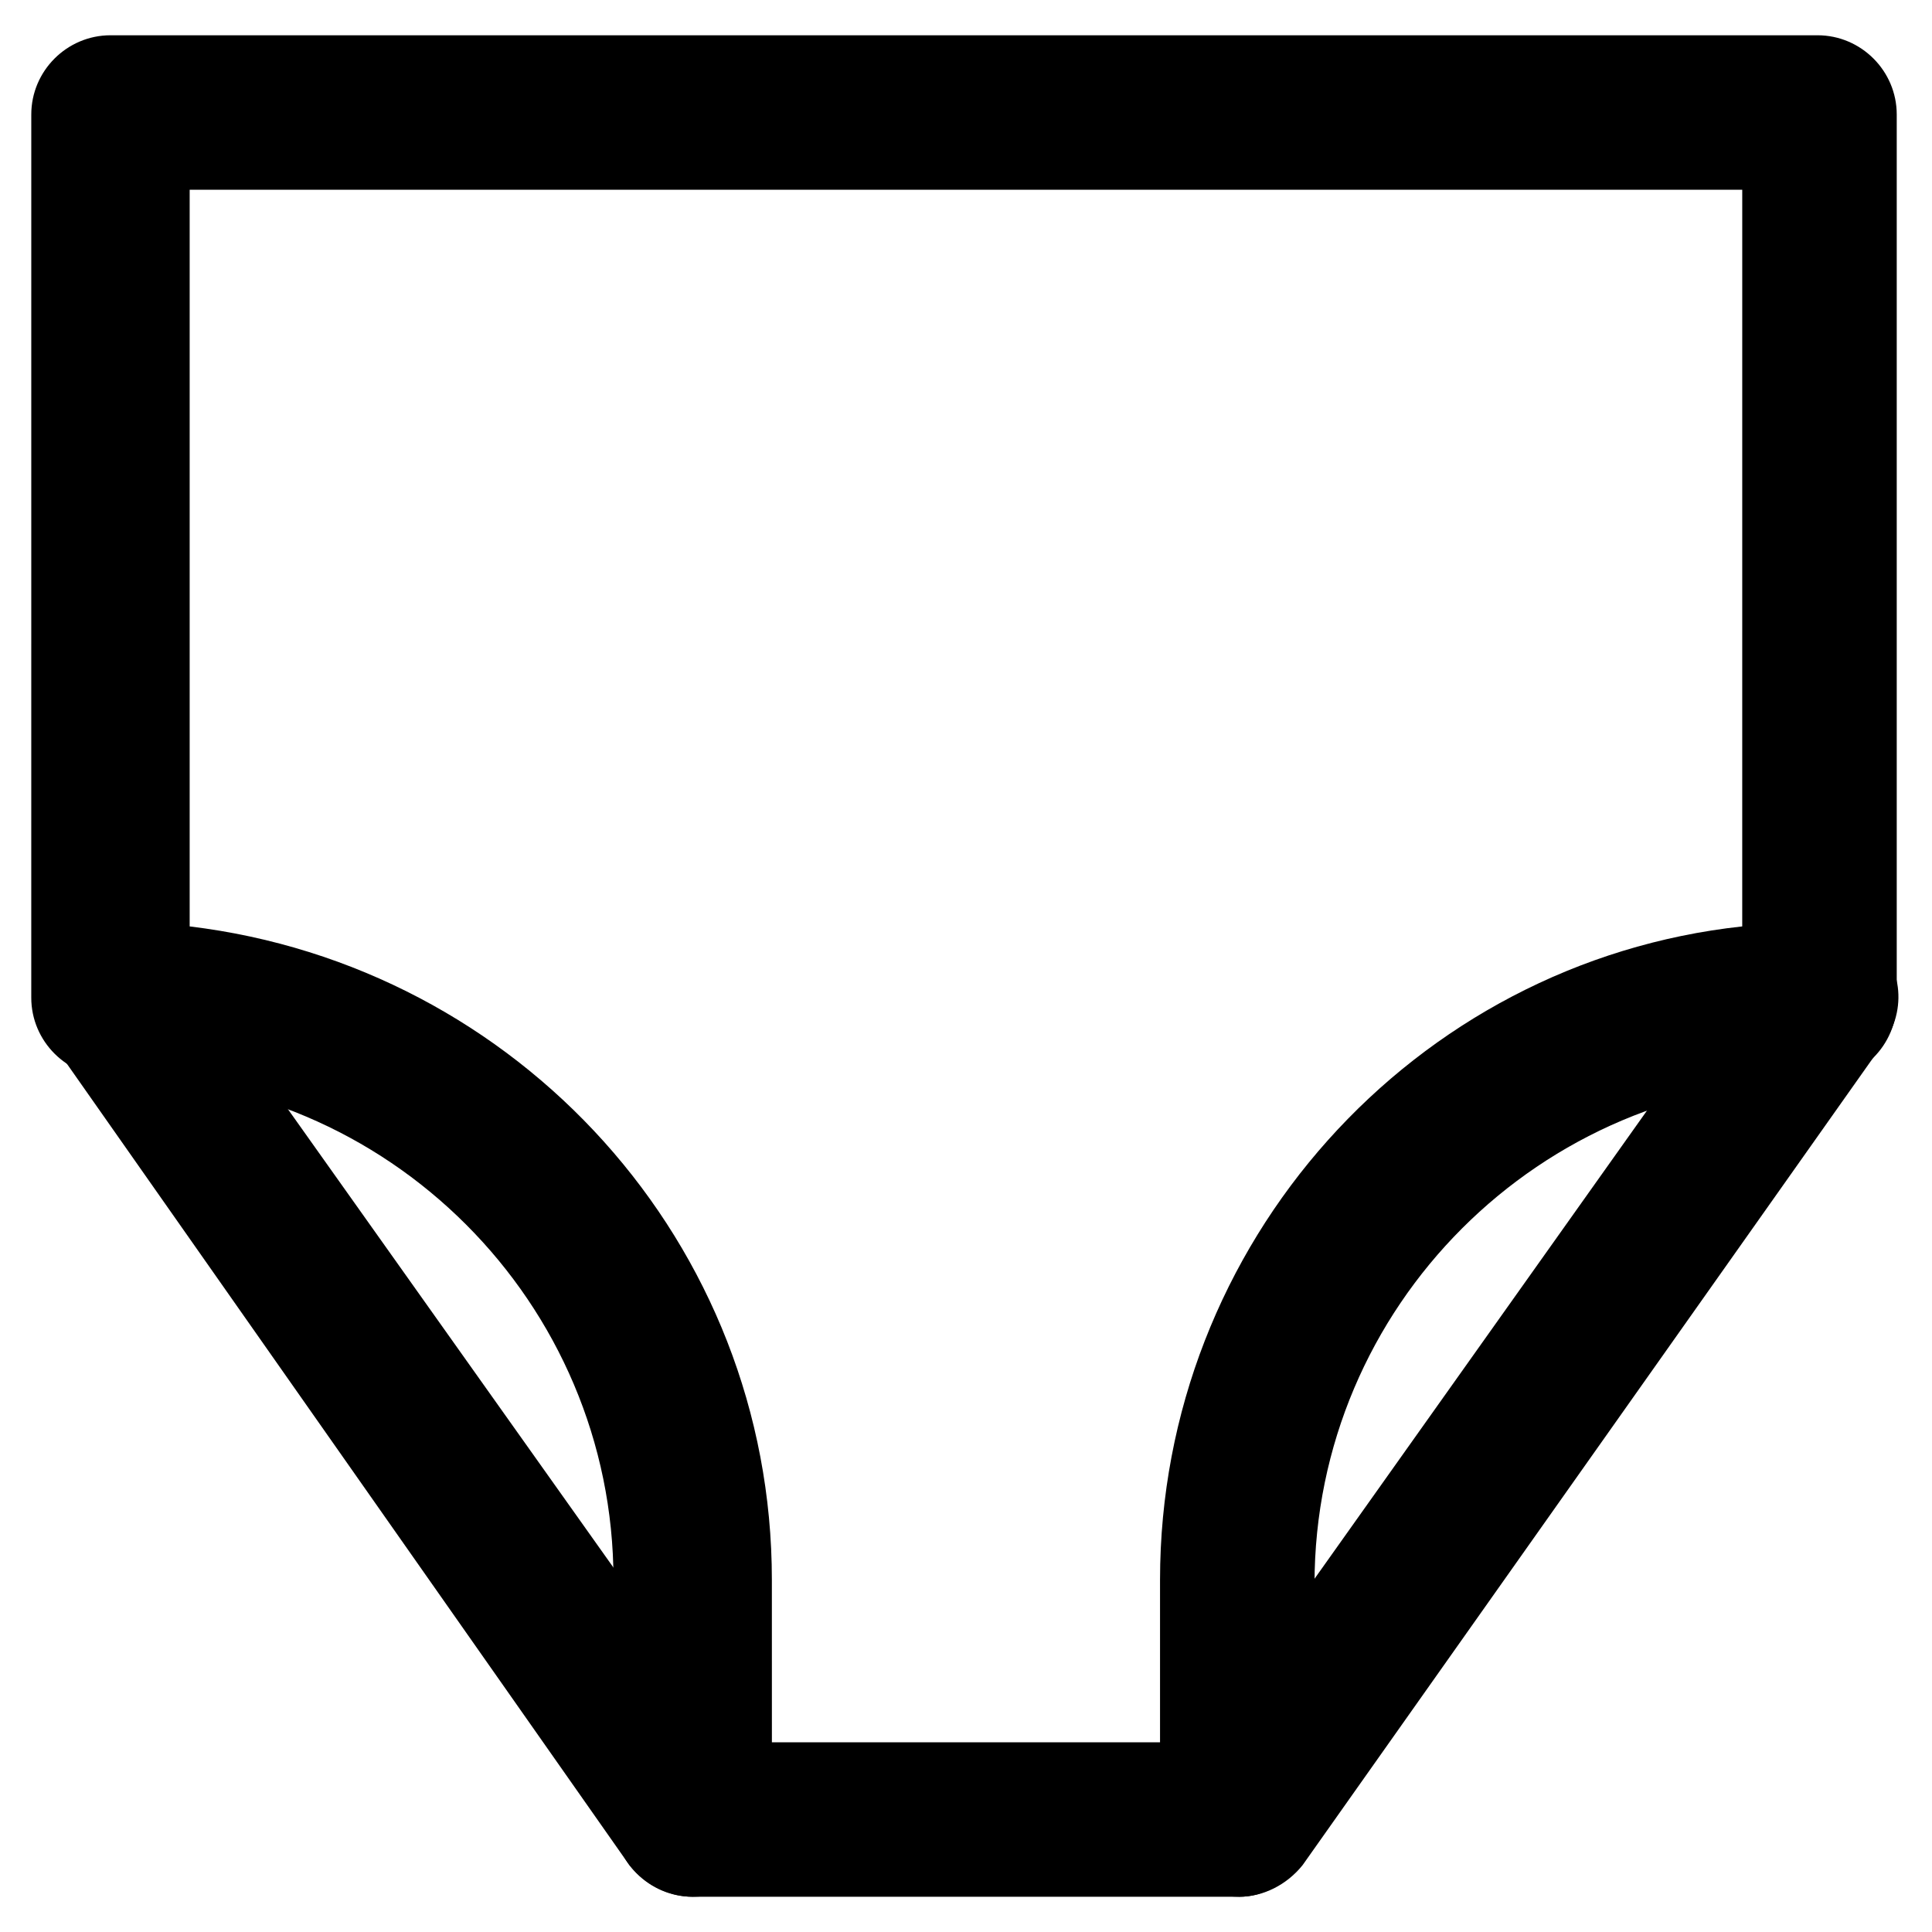 <?xml version="1.0" encoding="UTF-8"?>
<!-- Uploaded to: ICON Repo, www.iconrepo.com, Generator: ICON Repo Mixer Tools -->
<svg fill="#000000" width="800px" height="800px" version="1.1" viewBox="144 144 512 512" xmlns="http://www.w3.org/2000/svg">
 <g>
  <path d="m472.42 646.66h-144.85c-11.547 0-20.992-9.445-20.992-20.992v-62.977c0-73.473-59.828-133.3-133.3-133.3-11.547 0-20.992-9.445-20.992-20.992l0.004-234.06c0-11.547 9.445-20.992 20.992-20.992h452.38c11.547 0 20.992 9.445 20.992 20.992v235.11c0 11.547-9.445 20.992-20.992 20.992-73.473 0-133.3 59.828-133.3 133.3v62.977c0 10.496-9.445 19.945-19.941 19.945zm-123.86-40.934h102.86v-43.035c0-89.215 67.176-163.74 154.29-173.18l0.004-195.23h-411.45v195.23c87.117 10.496 154.29 83.969 154.29 173.18z"/>
  <path d="m472.42 646.66c-4.199 0-8.398-1.051-11.547-4.199-9.445-6.297-11.547-18.895-5.246-28.34l154.29-217.27c6.297-9.445 18.895-11.547 28.34-5.246 9.445 6.297 11.547 18.895 5.246 28.34l-154.29 218.32c-4.199 5.25-10.496 8.398-16.793 8.398z"/>
  <path d="m327.57 646.66c-6.297 0-12.594-3.148-16.793-8.398l-153.24-218.32c-6.297-9.445-4.199-22.043 5.246-28.34 9.445-6.297 22.043-4.199 28.34 5.246l154.29 217.27c6.297 9.445 4.199 22.043-5.246 28.34-4.199 3.148-8.398 4.199-12.598 4.199z"/>
 </g>
</svg>